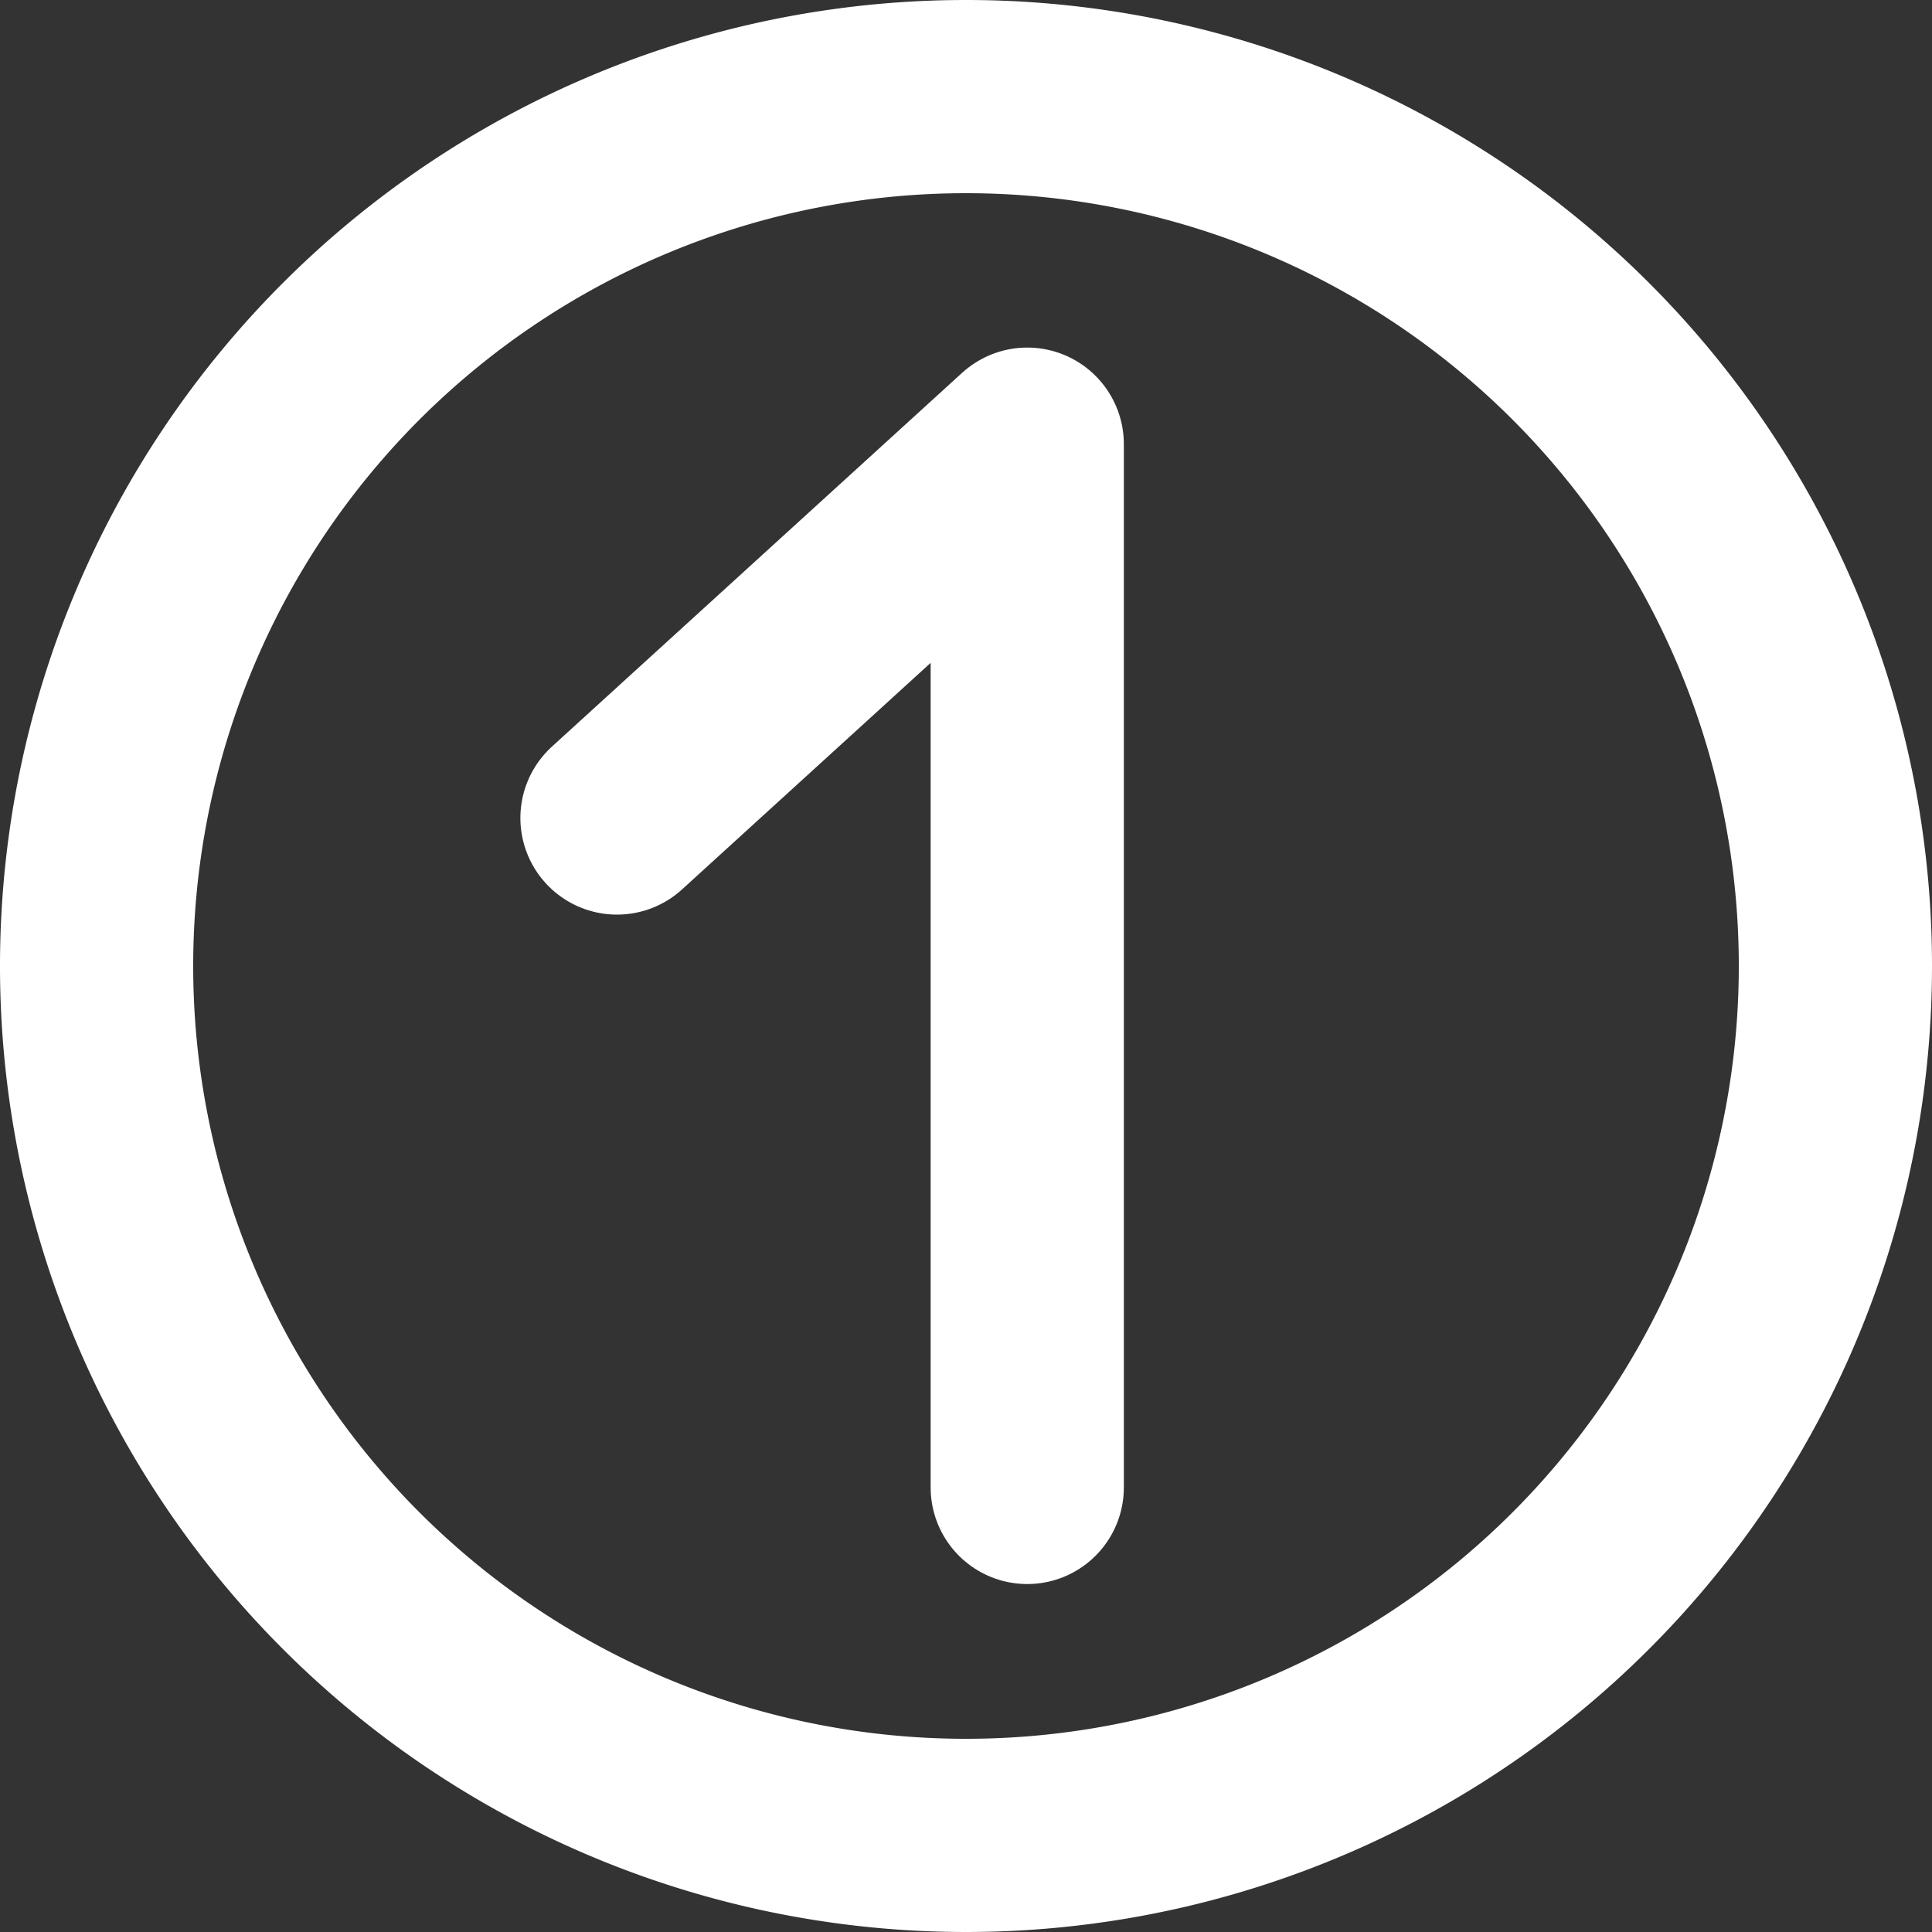 <svg xmlns="http://www.w3.org/2000/svg" width="20" height="20" viewBox="0 0 20 20">
  <rect x="0" y="0" width="20" height="20" fill="#333333" stroke="none"/>
  <g id="Groupe_310" data-name="Groupe 310" transform="translate(-5562.5 840.5)">
    <path id="arrow-circle-down-left-svgrepo-com" d="M21,12a9,9,0,1,1-9-9A9,9,0,0,1,21,12Z" transform="translate(5560.5 -842.5)" fill="none" stroke="#fff" stroke-linecap="round" stroke-linejoin="round" stroke-width="2"/>
    <path id="Tracé_197" data-name="Tracé 197" d="M5568.887-833.191l4.247-3.87v10.8" transform="translate(0 1.159)" fill="none" stroke="#fff" stroke-linecap="round" stroke-linejoin="round" stroke-width="2"/>
  </g>
</svg>
